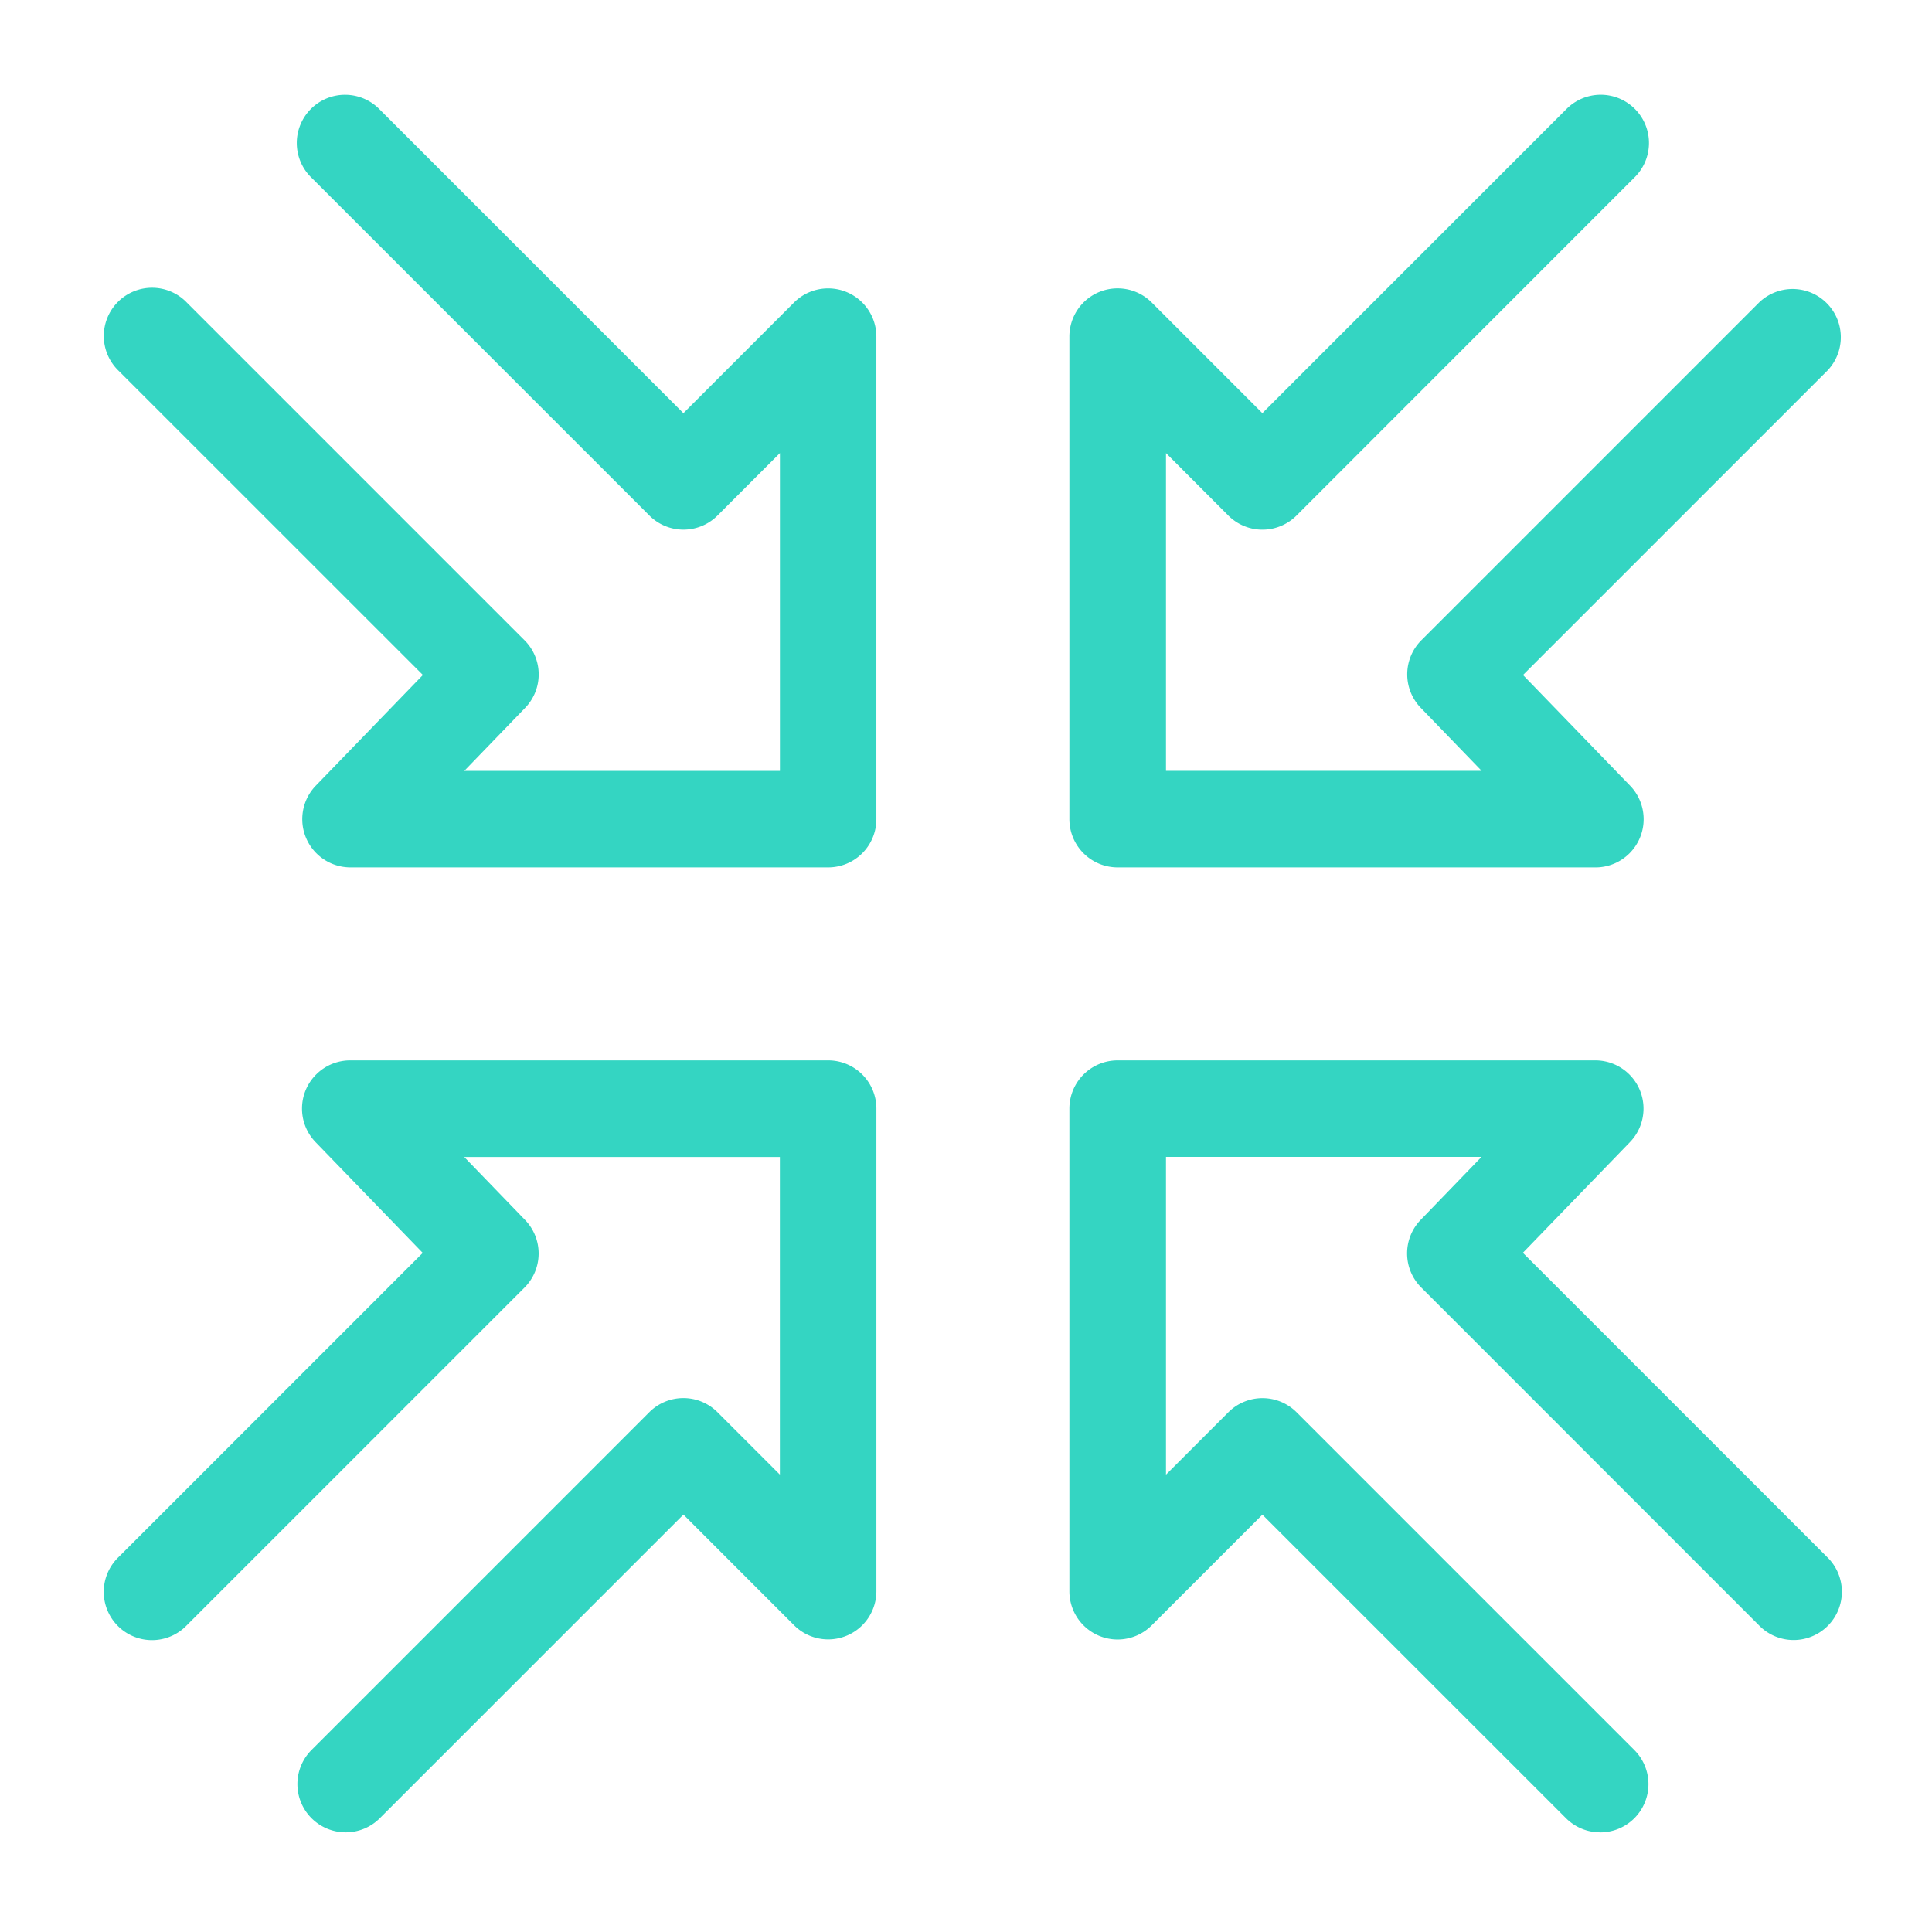 <svg xmlns="http://www.w3.org/2000/svg" width="74" height="74" viewBox="0 0 74 74"><defs><style>.a{fill:none;opacity:0.409;}.b{fill:#34d5c2;}</style></defs><rect class="a" width="74" height="74"/><g transform="translate(4 3.654)"><path class="b" d="M195.24,131.568a1.848,1.848,0,0,1-1.307-3.155l12.936-12.936a1.846,1.846,0,0,1,2.613,0l2.389,2.389V105.7h-12.09l2.33,2.412a1.846,1.846,0,0,1-.022,2.591l-12.936,12.936a1.848,1.848,0,1,1-2.613-2.613l11.652-11.652-4.1-4.238A1.847,1.847,0,0,1,195.427,102H213.72a1.847,1.847,0,0,1,1.848,1.848v18.48a1.847,1.847,0,0,1-3.154,1.307l-4.237-4.238-11.629,11.63A1.843,1.843,0,0,1,195.24,131.568Z" transform="translate(-186 -65.039)"/><path class="b" d="M226.328,131.568a1.843,1.843,0,0,1-1.307-.541L213.392,119.4l-4.237,4.238A1.847,1.847,0,0,1,206,122.328v-18.48A1.848,1.848,0,0,1,207.848,102h18.293a1.847,1.847,0,0,1,1.329,3.132l-4.1,4.238,11.652,11.652a1.848,1.848,0,1,1-2.613,2.613L219.477,110.7a1.846,1.846,0,0,1-.022-2.591l2.33-2.412H209.7v12.171l2.389-2.389a1.846,1.846,0,0,1,2.613,0l12.936,12.936a1.848,1.848,0,0,1-1.307,3.155Z" transform="translate(-169.04 -65.039)"/><path class="b" d="M213.72,111.569H195.427a1.847,1.847,0,0,1-1.329-3.132l4.1-4.238L186.542,92.547a1.848,1.848,0,1,1,2.613-2.613l12.936,12.936a1.846,1.846,0,0,1,.022,2.591l-2.33,2.412h12.09V95.7l-2.389,2.39a1.846,1.846,0,0,1-2.613,0L193.934,85.155a1.848,1.848,0,1,1,2.613-2.613l11.629,11.63,4.237-4.238a1.847,1.847,0,0,1,3.154,1.307v18.48A1.847,1.847,0,0,1,213.72,111.569Z" transform="translate(-186 -82)"/><path class="b" d="M226.141,111.569H207.848A1.848,1.848,0,0,1,206,109.721V91.24a1.847,1.847,0,0,1,3.154-1.307l4.237,4.238,11.629-11.63a1.848,1.848,0,1,1,2.613,2.613L214.7,98.091a1.846,1.846,0,0,1-2.613,0L209.7,95.7v12.171h12.09l-2.33-2.412a1.846,1.846,0,0,1,.022-2.591l12.936-12.936a1.848,1.848,0,0,1,2.613,2.613L223.375,104.2l4.1,4.238a1.847,1.847,0,0,1-1.329,3.132Z" transform="translate(-169.04 -82)"/></g></svg>